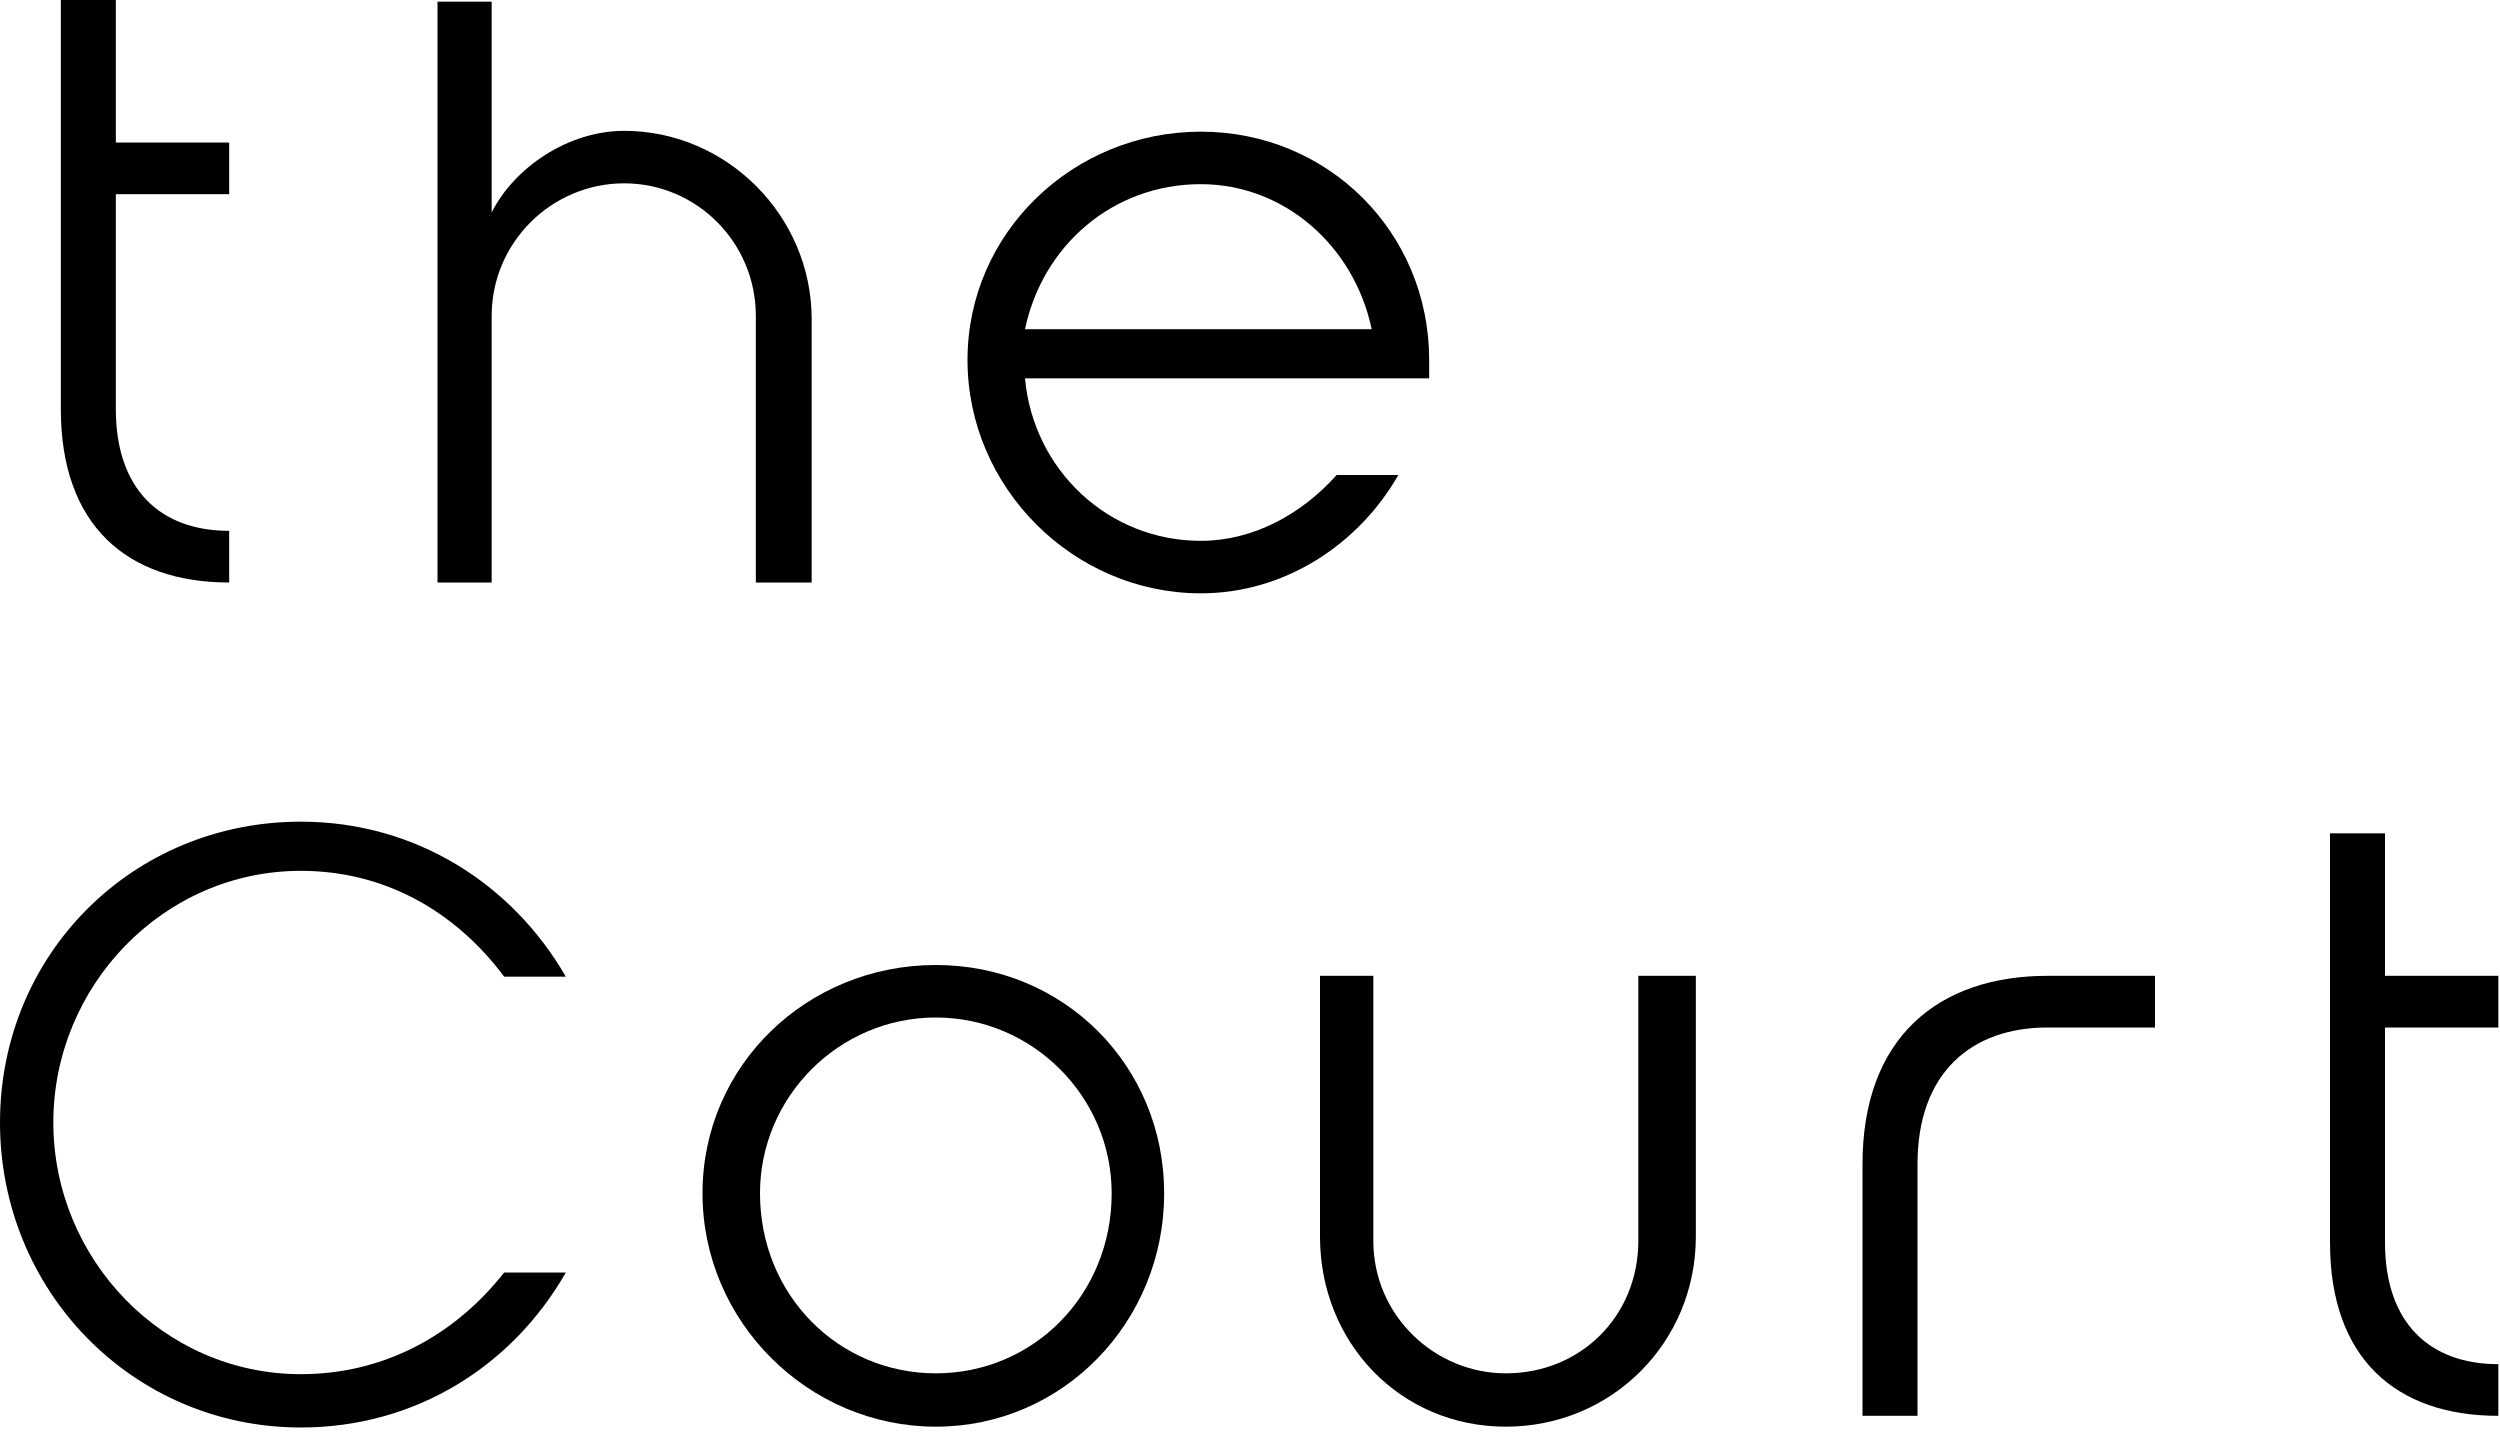 <svg width="192" height="110" viewBox="0 0 192 110" fill="none" xmlns="http://www.w3.org/2000/svg">
<rect width="192" height="110" fill="white"/>
<path d="M4.672 0H8.896V10.944H17.6V14.912H8.896V31.424C8.896 37.568 12.288 40.768 17.6 40.768V44.736C9.728 44.736 4.672 40.32 4.672 31.424V0Z" fill="black"/>
<path d="M62.336 24.512V44.736H58.048V24.256C58.048 18.624 53.504 14.08 47.936 14.08C42.368 14.08 37.76 18.624 37.76 24.256V44.736H33.6V0.128H37.76V16.32C39.488 12.864 43.648 10.048 47.936 10.048C55.808 10.048 62.336 16.576 62.336 24.512Z" fill="black"/>
<path d="M107.392 36.48C104.32 41.856 98.624 45.568 92.224 45.568C82.432 45.568 74.304 37.44 74.304 27.648C74.304 17.856 82.432 10.112 92.224 10.112C102.016 10.112 109.76 17.856 109.76 27.648V29.056H78.72C79.36 36.096 85.12 41.536 92.224 41.536C96.256 41.536 99.968 39.488 102.656 36.48H107.392ZM78.72 25.28H105.344C104 18.88 98.624 14.144 92.224 14.144C85.44 14.144 80.064 18.88 78.72 25.28Z" fill="black"/>
<path d="M43.456 97.728C39.36 104.896 31.936 109.632 23.104 109.632C10.176 109.632 0 99.136 0 86.208C0 73.28 10.176 63.104 23.104 63.104C31.936 63.104 39.36 67.904 43.456 75.008H38.72C34.944 69.952 29.504 66.88 23.104 66.88C12.544 66.88 4.096 75.712 4.096 86.208C4.096 96.704 12.544 105.536 23.104 105.536C29.504 105.536 34.944 102.528 38.72 97.728H43.456Z" fill="black"/>
<path d="M89.408 91.648C89.408 101.504 81.664 109.568 71.872 109.568C62.08 109.568 53.952 101.504 53.952 91.648C53.952 81.792 62.016 74.112 71.872 74.112C81.728 74.112 89.408 81.856 89.408 91.648ZM85.376 91.648C85.376 84.224 79.296 78.144 71.872 78.144C64.448 78.144 58.368 84.224 58.368 91.648C58.368 99.456 64.384 105.472 71.872 105.472C79.36 105.472 85.376 99.456 85.376 91.648Z" fill="black"/>
<path d="M101.376 94.976V74.944H105.472V95.296C105.472 101.056 110.208 105.472 115.648 105.472C121.408 105.472 125.824 101.056 125.824 95.296V74.944H130.24V94.976C130.24 103.104 123.776 109.568 115.648 109.568C107.52 109.568 101.376 103.104 101.376 94.976Z" fill="black"/>
<path d="M143.04 89.408C143.04 79.68 148.864 74.944 157.248 74.944H165.504V78.912H157.248C151.424 78.912 147.264 82.368 147.264 89.408V108.736H143.04V89.408Z" fill="black"/>
<path d="M178.944 64H183.168V74.944H191.872V78.912H183.168V95.424C183.168 101.568 186.56 104.768 191.872 104.768V108.736C184 108.736 178.944 104.32 178.944 95.424V64Z" fill="black"/>
</svg>

